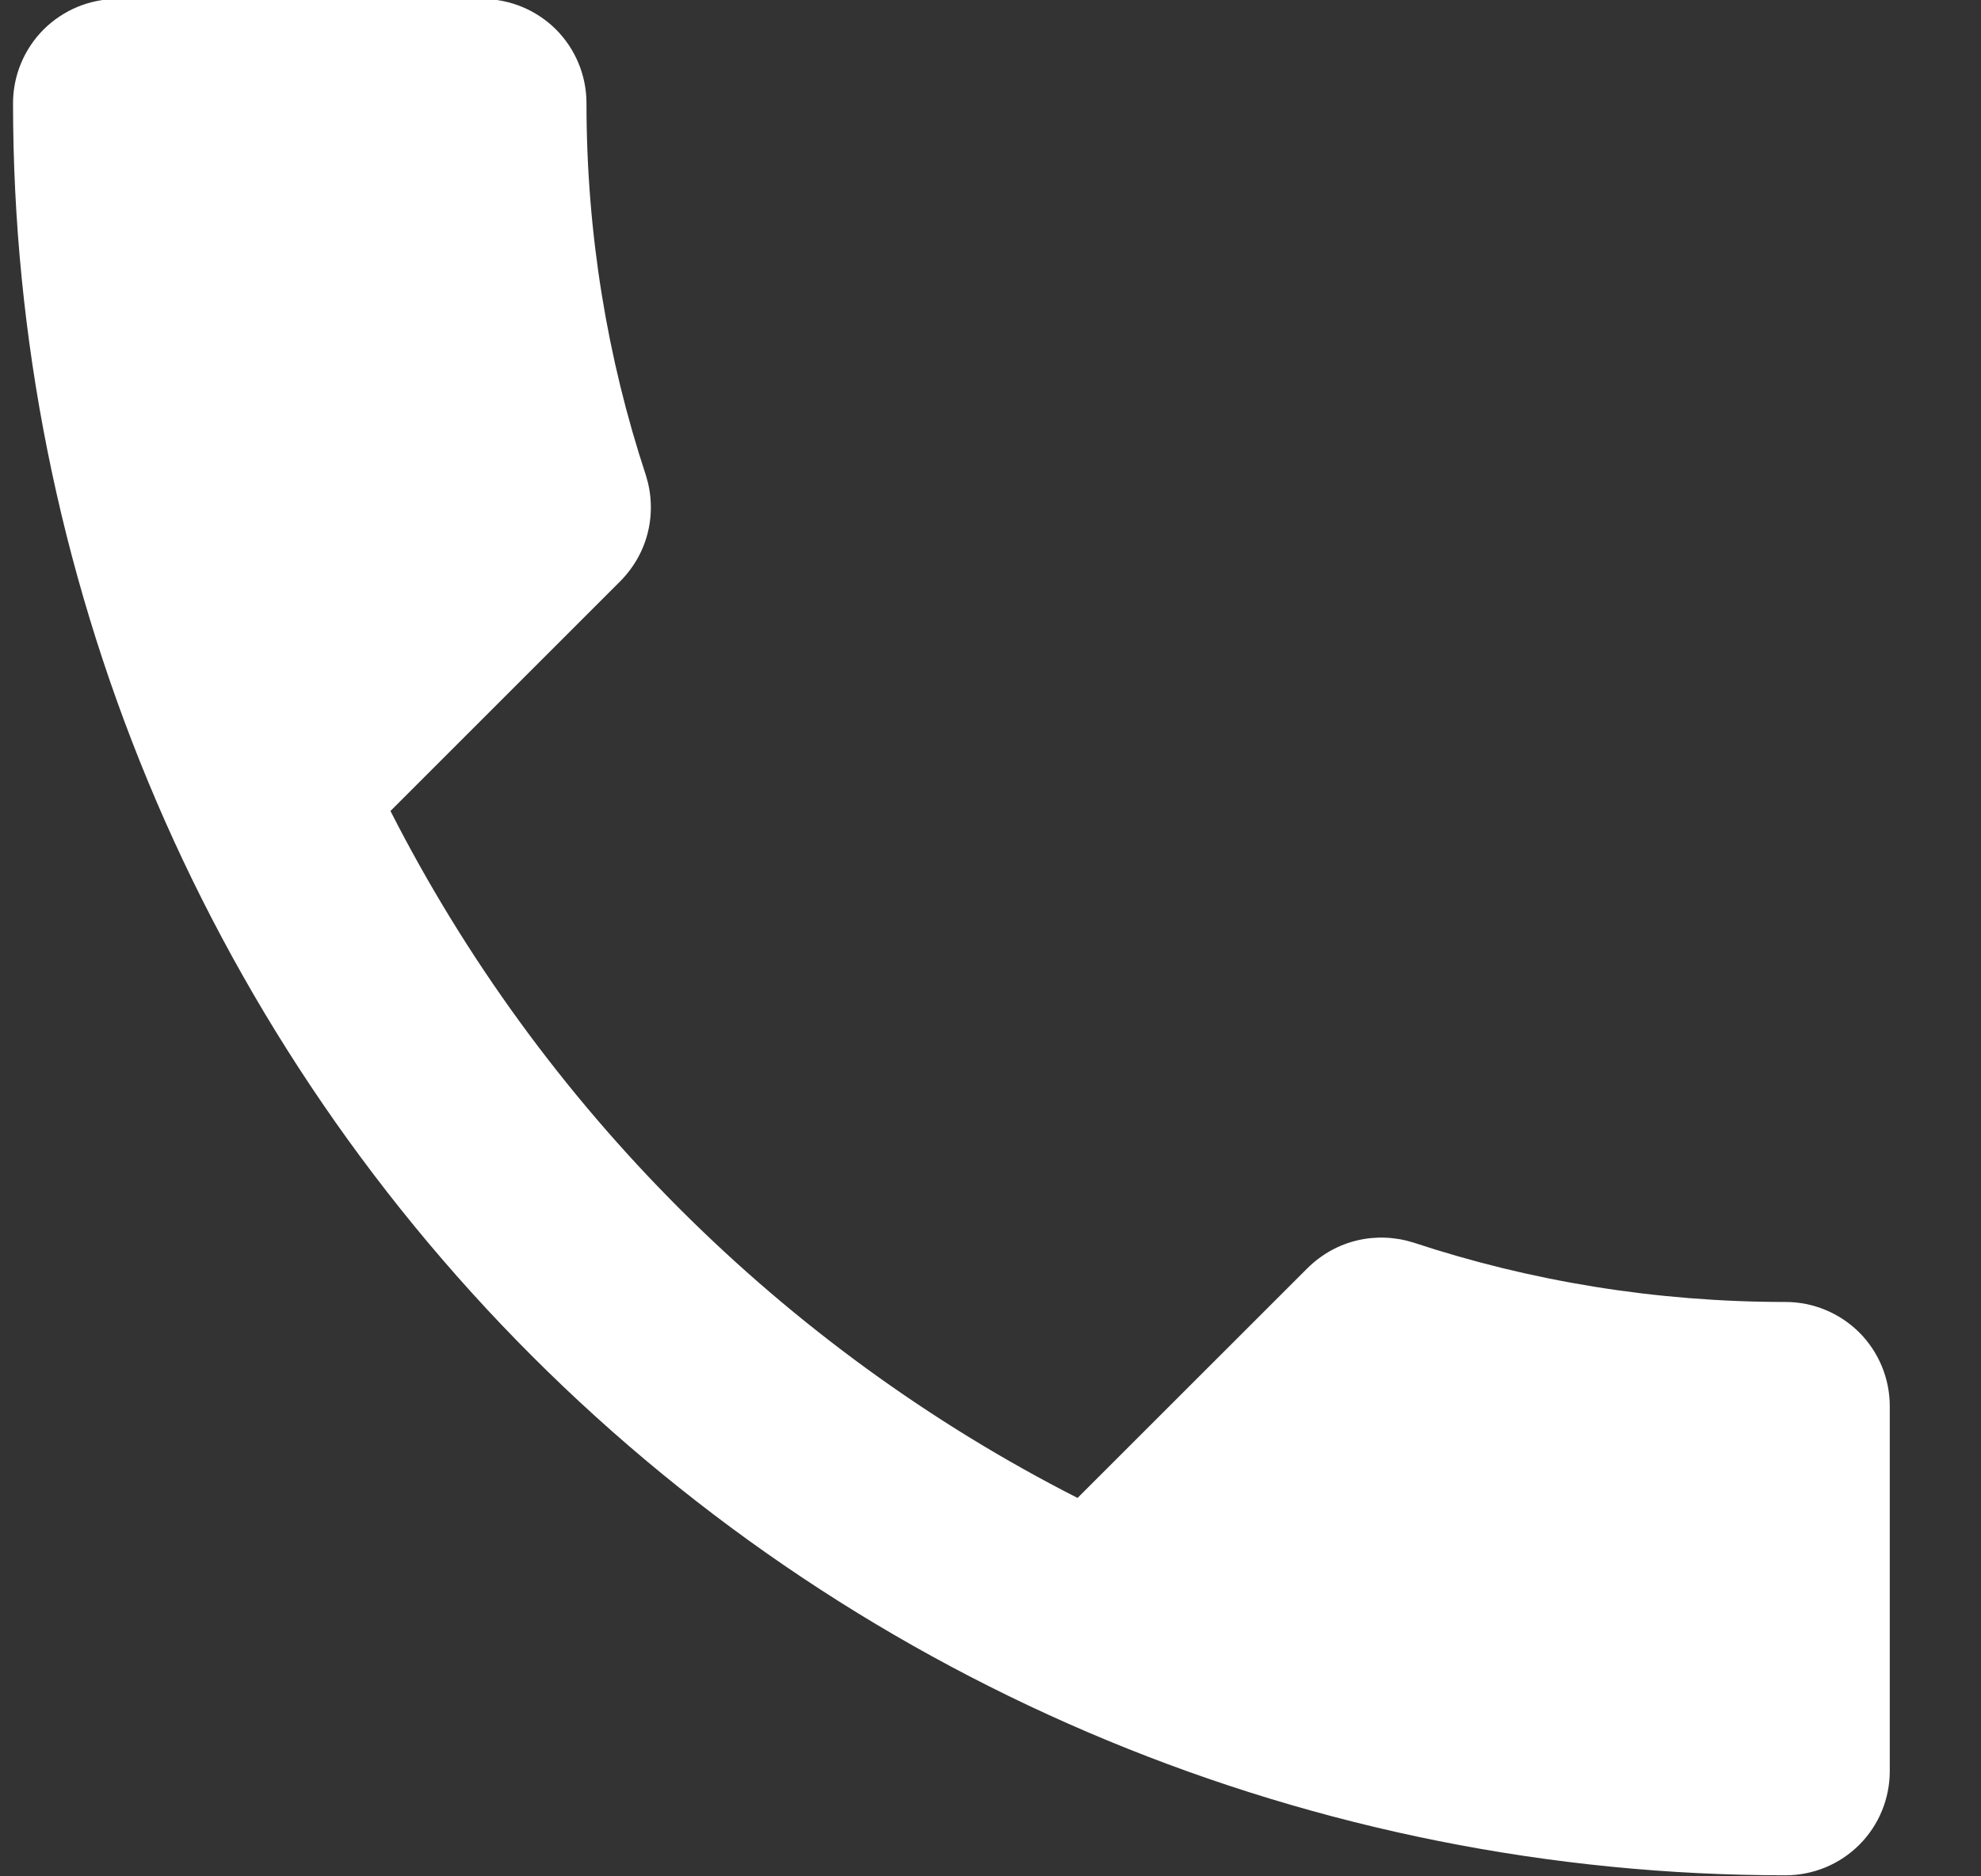 <svg width="19" height="18" viewBox="0 0 19 18" fill="none" xmlns="http://www.w3.org/2000/svg">
<rect x="0" y="0" width="19" height="18" fill="#333333" stroke="none"/>
<path d="M3.745 7.78C5.185 10.61 7.505 12.93 10.335 14.37L12.536 12.17C12.816 11.89 13.206 11.81 13.556 11.92C14.675 12.29 15.876 12.49 17.125 12.49C17.391 12.49 17.645 12.596 17.833 12.783C18.02 12.971 18.125 13.225 18.125 13.49V16.99C18.125 17.256 18.02 17.51 17.833 17.697C17.645 17.885 17.391 17.99 17.125 17.99C12.617 17.99 8.293 16.199 5.105 13.011C1.917 9.823 0.125 5.499 0.125 0.99C0.125 0.725 0.231 0.471 0.418 0.283C0.606 0.096 0.86 -0.01 1.125 -0.01H4.625C4.891 -0.01 5.145 0.096 5.333 0.283C5.52 0.471 5.625 0.725 5.625 0.99C5.625 2.24 5.825 3.44 6.195 4.56C6.305 4.91 6.225 5.3 5.945 5.58L3.745 7.78Z" fill="white"/>
</svg>
